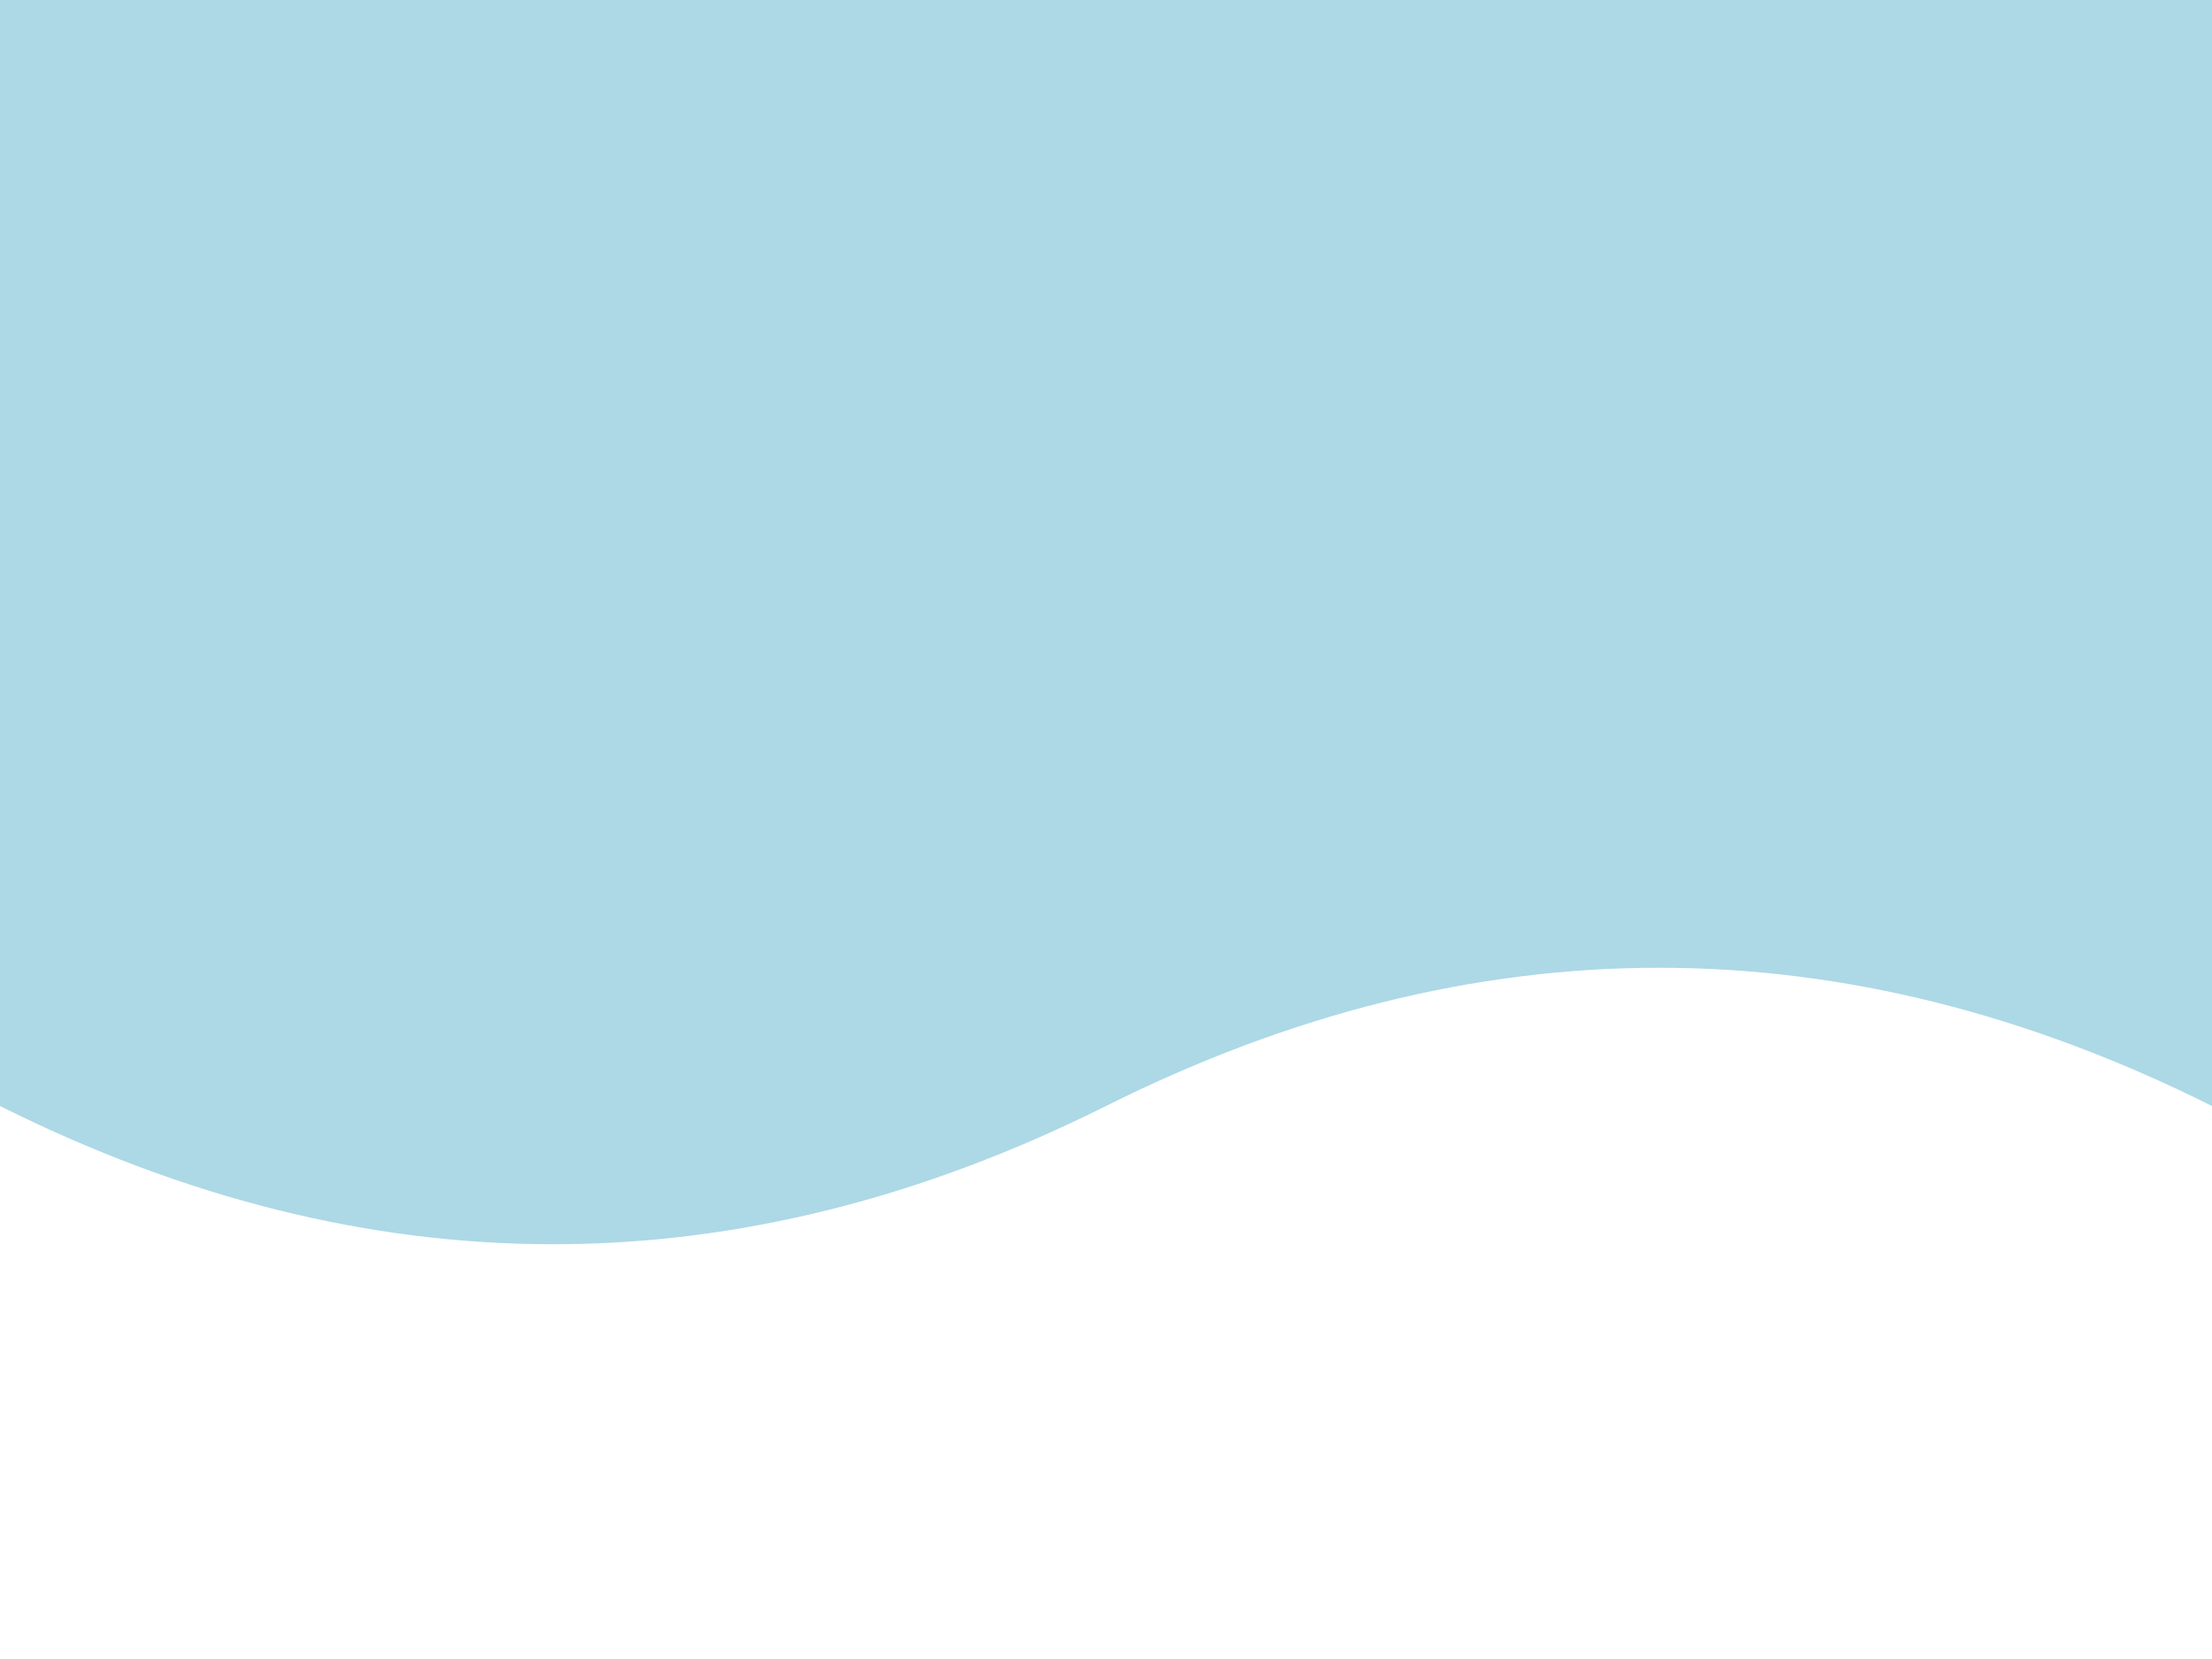 <svg xmlns="http://www.w3.org/2000/svg" width="200" height="150" viewBox="0 0 200 150">
  <rect width="200" height="150" fill="#add8e6" />
  <path d="M0 100 Q 50 125 100 100 T200 100 V150 H0 Z" fill="white" />
</svg>
